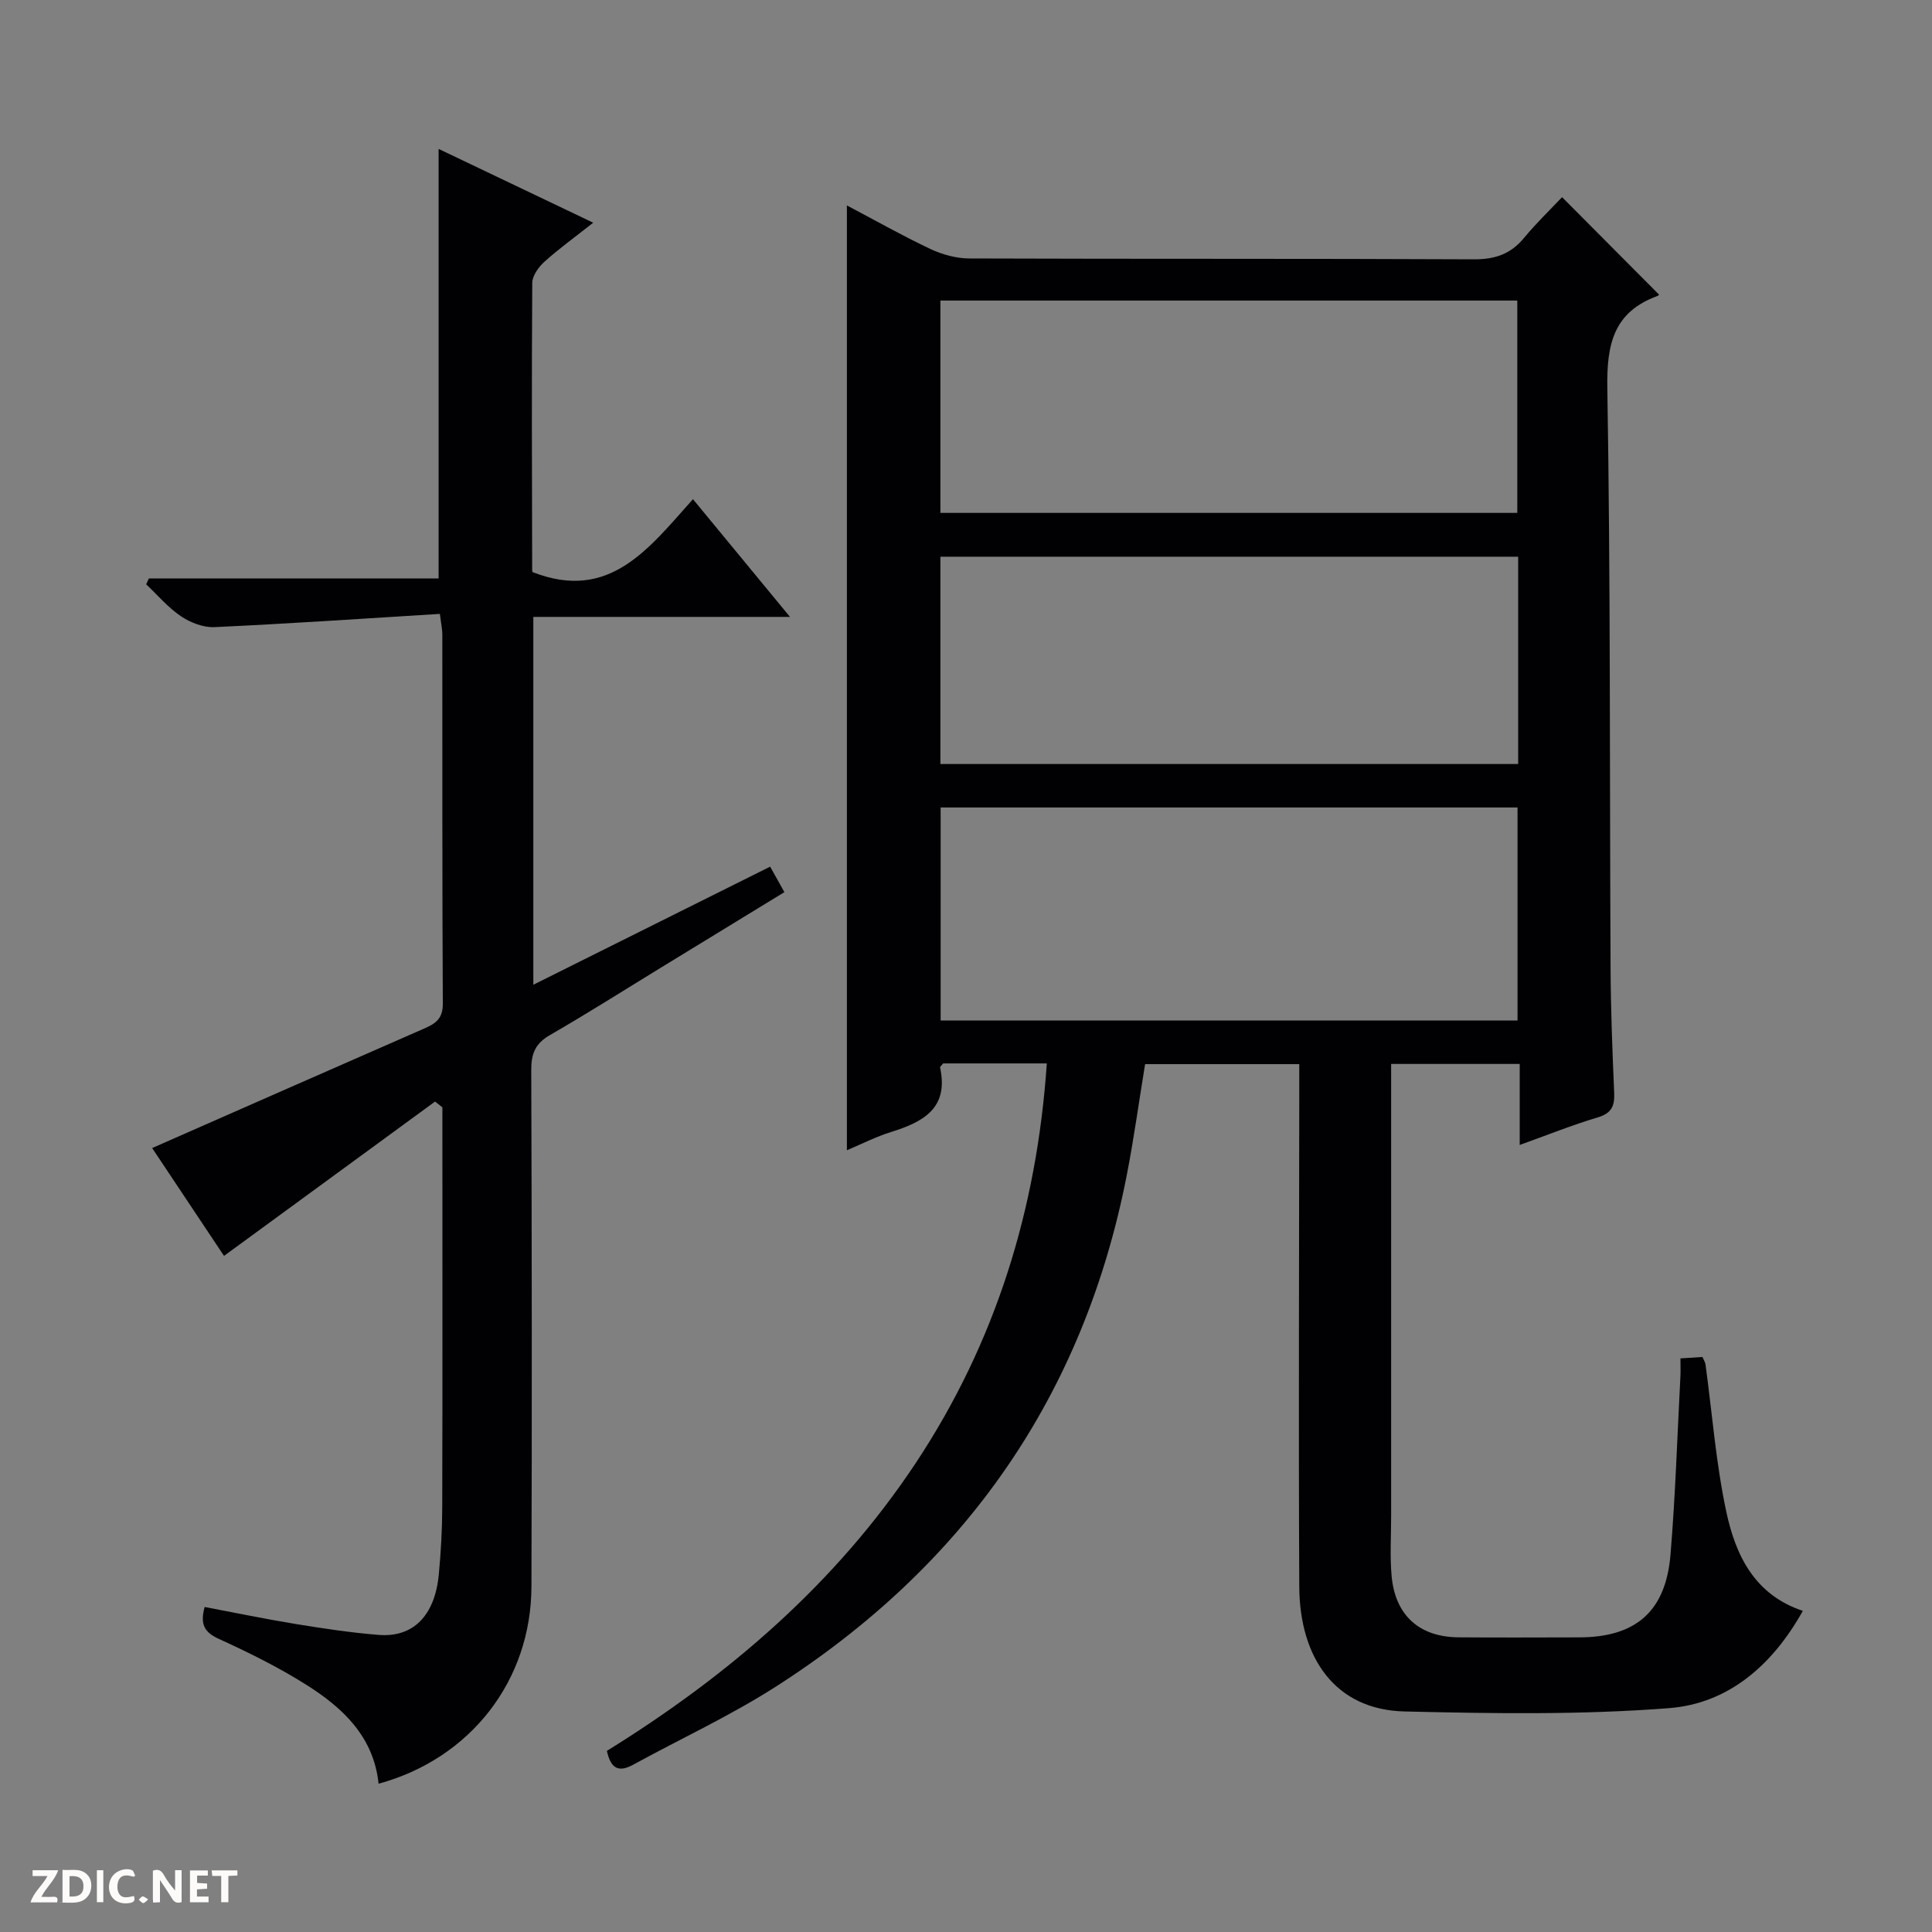 <svg enable-background="new 0 0 400 400" viewBox="0 0 400 400" xmlns="http://www.w3.org/2000/svg"><rect x="0" y="0" width="400" height="400" fill="#808080" stroke="none"/><g fill="#fcfbfa"><path d="m37.59 393.81c-.92.31-1.52.05-2-.78-.7-1.2-1.52-2.34-2.47-3.78v4.59c-.55.03-.95.05-1.41.07-.03-.37-.06-.64-.06-.91 0-1.91 0-3.81 0-5.7 1.13-.41 1.77-.03 2.29.91.62 1.11 1.38 2.14 2.31 3.19v-4.2h1.35v6.61z"/><path d="m12.94 393.88v-6.75c1.9.19 3.93-.54 5.37 1.29.8 1.01.78 2.88.03 3.97-1.37 1.97-3.4 1.51-6.4 1.49m2.45-1.22c2.04.12 2.92-.58 2.89-2.21-.03-1.51-.98-2.19-2.89-2z"/><path d="m11.81 393.87h-5.49c.68-2.18 2.47-3.48 3.51-5.45h-3.08v-1.21h5.29c-.71 2.13-2.44 3.48-3.47 5.51.86 0 1.63.04 2.39-.01.79-.05 1.14.21.85 1.16"/><path d="m39.33 393.86v-6.61h3.7v1.07h-2.22v1.52c.68.04 1.34.09 2.07.13v1.07c-.72.05-1.38.09-2.1.14v1.48h2.4v1.19h-3.85z"/><path d="m27.71 388.56c-1.15-.3-2.46-.61-3.1.64-.37.73-.41 1.93-.06 2.67.63 1.35 1.99.93 3.17.68.35.94-.01 1.32-.93 1.46-1.62.25-3.05-.27-3.76-1.48-.73-1.24-.6-3.03.31-4.17.88-1.11 2.71-1.7 4-1.16.32.13.44.74.65 1.12-.1.08-.19.16-.28.24"/><path d="m49.15 387.24v1.07c-.59.02-1.17.05-1.87.08v5.44h-1.48v-5.44h-1.85c-.05-.4-.08-.73-.13-1.15z"/><path d="m20.06 387.21h1.33v6.62h-1.33z"/><path d="m30.68 393.25c-.39.38-.8.79-1.05.76-.32-.05-.6-.45-.9-.7.26-.24.51-.64.8-.67.29-.04.62.3 1.15.61"/></g><path d="m216.73 220.17c-7.6 0-14.57 0-21.46 0-.27.36-.68.66-.63.87 1.82 8.46-3.55 11.27-10.19 13.34-3.12.97-6.07 2.49-9.11 3.77 0-65.3 0-130.13 0-195.62 5.93 3.13 11.52 6.3 17.31 9.03 2.45 1.15 5.33 1.94 8.02 1.95 34.82.13 69.65.01 104.47.18 4.38.02 7.63-1.08 10.4-4.44 2.53-3.06 5.41-5.83 7.87-8.43 7.03 7.06 13.54 13.61 20.06 20.16.14-.14-.06.21-.34.31-9.1 3.34-10.5 10.02-10.35 19.11.67 39.98.47 79.97.67 119.96.04 8.64.38 17.29.75 25.93.12 2.72-.56 4.21-3.41 5.06-5.22 1.55-10.29 3.6-16.15 5.7 0-6 0-11.26 0-16.77-8.99 0-17.42 0-26.62 0v5.18 88.48c0 4.13-.27 8.28.1 12.37.74 8.13 5.74 12.61 13.81 12.68 8.33.07 16.66.02 24.99.01 11.73-.01 17.97-5.35 18.94-17.15 1.02-12.25 1.4-24.56 2.05-36.84.06-1.14.01-2.29.01-3.77 1.75-.11 3.15-.2 4.56-.29.28.68.57 1.1.63 1.56 1.39 10.18 2.16 20.5 4.31 30.52 1.91 8.89 5.78 17.14 15.84 20.48-6.2 11.11-15.3 19.17-27.66 20.14-18.18 1.42-36.54 1.12-54.81.69-14.34-.34-21.72-11.07-21.79-25.86-.17-34.16-.02-68.32 0-102.47 0-1.8 0-3.6 0-5.69-10.8 0-21.22 0-31.92 0-1.24 7.55-2.29 15.22-3.76 22.81-8.92 45.95-33.67 81.16-72.91 106.21-9.36 5.97-19.53 10.66-29.29 16.01-2.97 1.63-4.65.92-5.47-2.85 25.15-15.58 47.38-34.62 63.95-59.6 16.51-24.93 25.07-52.51 27.13-82.73zm-22.03-113.98h119.44c0-14.92 0-29.43 0-43.96-40.02 0-79.58 0-119.44 0zm119.49 105.1c0-14.97 0-29.5 0-44.11-39.98 0-79.56 0-119.44 0v44.11zm-119.49-53.11h119.62c0-14.49 0-28.57 0-42.92-39.96 0-79.65 0-119.62 0z" fill="#010104"/><path d="m143.47 103.35c6.79 8.23 13.12 15.92 20.09 24.37-18.14 0-35.46 0-53.14 0v76.16c16.39-8.17 32.53-16.22 49.03-24.45.96 1.72 1.82 3.26 2.95 5.28-8.63 5.28-17.09 10.45-25.55 15.62-7.66 4.69-15.25 9.5-23.02 13.99-3 1.73-3.85 3.83-3.84 7.19.12 35.66.16 71.32.04 106.98-.06 19.51-12.66 35.64-31.65 40.81-1-9.71-7.38-15.7-14.94-20.47-5.74-3.62-11.89-6.67-18.08-9.49-3.02-1.37-3.99-2.99-2.99-6.63 6.26 1.18 12.5 2.48 18.78 3.51 5.72.93 11.47 1.81 17.25 2.27 7.17.57 11.64-4.01 12.45-12.52.44-4.63.7-9.29.71-13.94.07-25.83.03-51.66.03-77.48 0-1.77 0-3.53 0-5.3-.51-.39-1.02-.79-1.52-1.18-14.49 10.6-28.99 21.19-43.69 31.95-4.66-6.99-10.07-15.12-14.88-22.33 18.94-8.33 37.71-16.6 56.5-24.82 2.28-1 3.7-2.07 3.68-5.05-.14-25.49-.08-50.99-.1-76.48 0-.97-.22-1.93-.51-4.24-15.63.96-31.14 2.02-46.66 2.74-2.3.11-4.97-.93-6.93-2.24-2.68-1.8-4.84-4.38-7.22-6.63.19-.4.38-.81.57-1.21h59.98c0-29.87 0-59.07 0-88.93 10.25 4.9 20.73 9.9 32.01 15.28-3.8 3-7.11 5.38-10.11 8.09-1.21 1.09-2.5 2.89-2.51 4.38-.14 19.83-.06 39.65-.02 59.48 0 .3.23.6.15.41 15.86 6.18 23.98-4.9 33.14-15.12z" fill="#010104"/></svg>